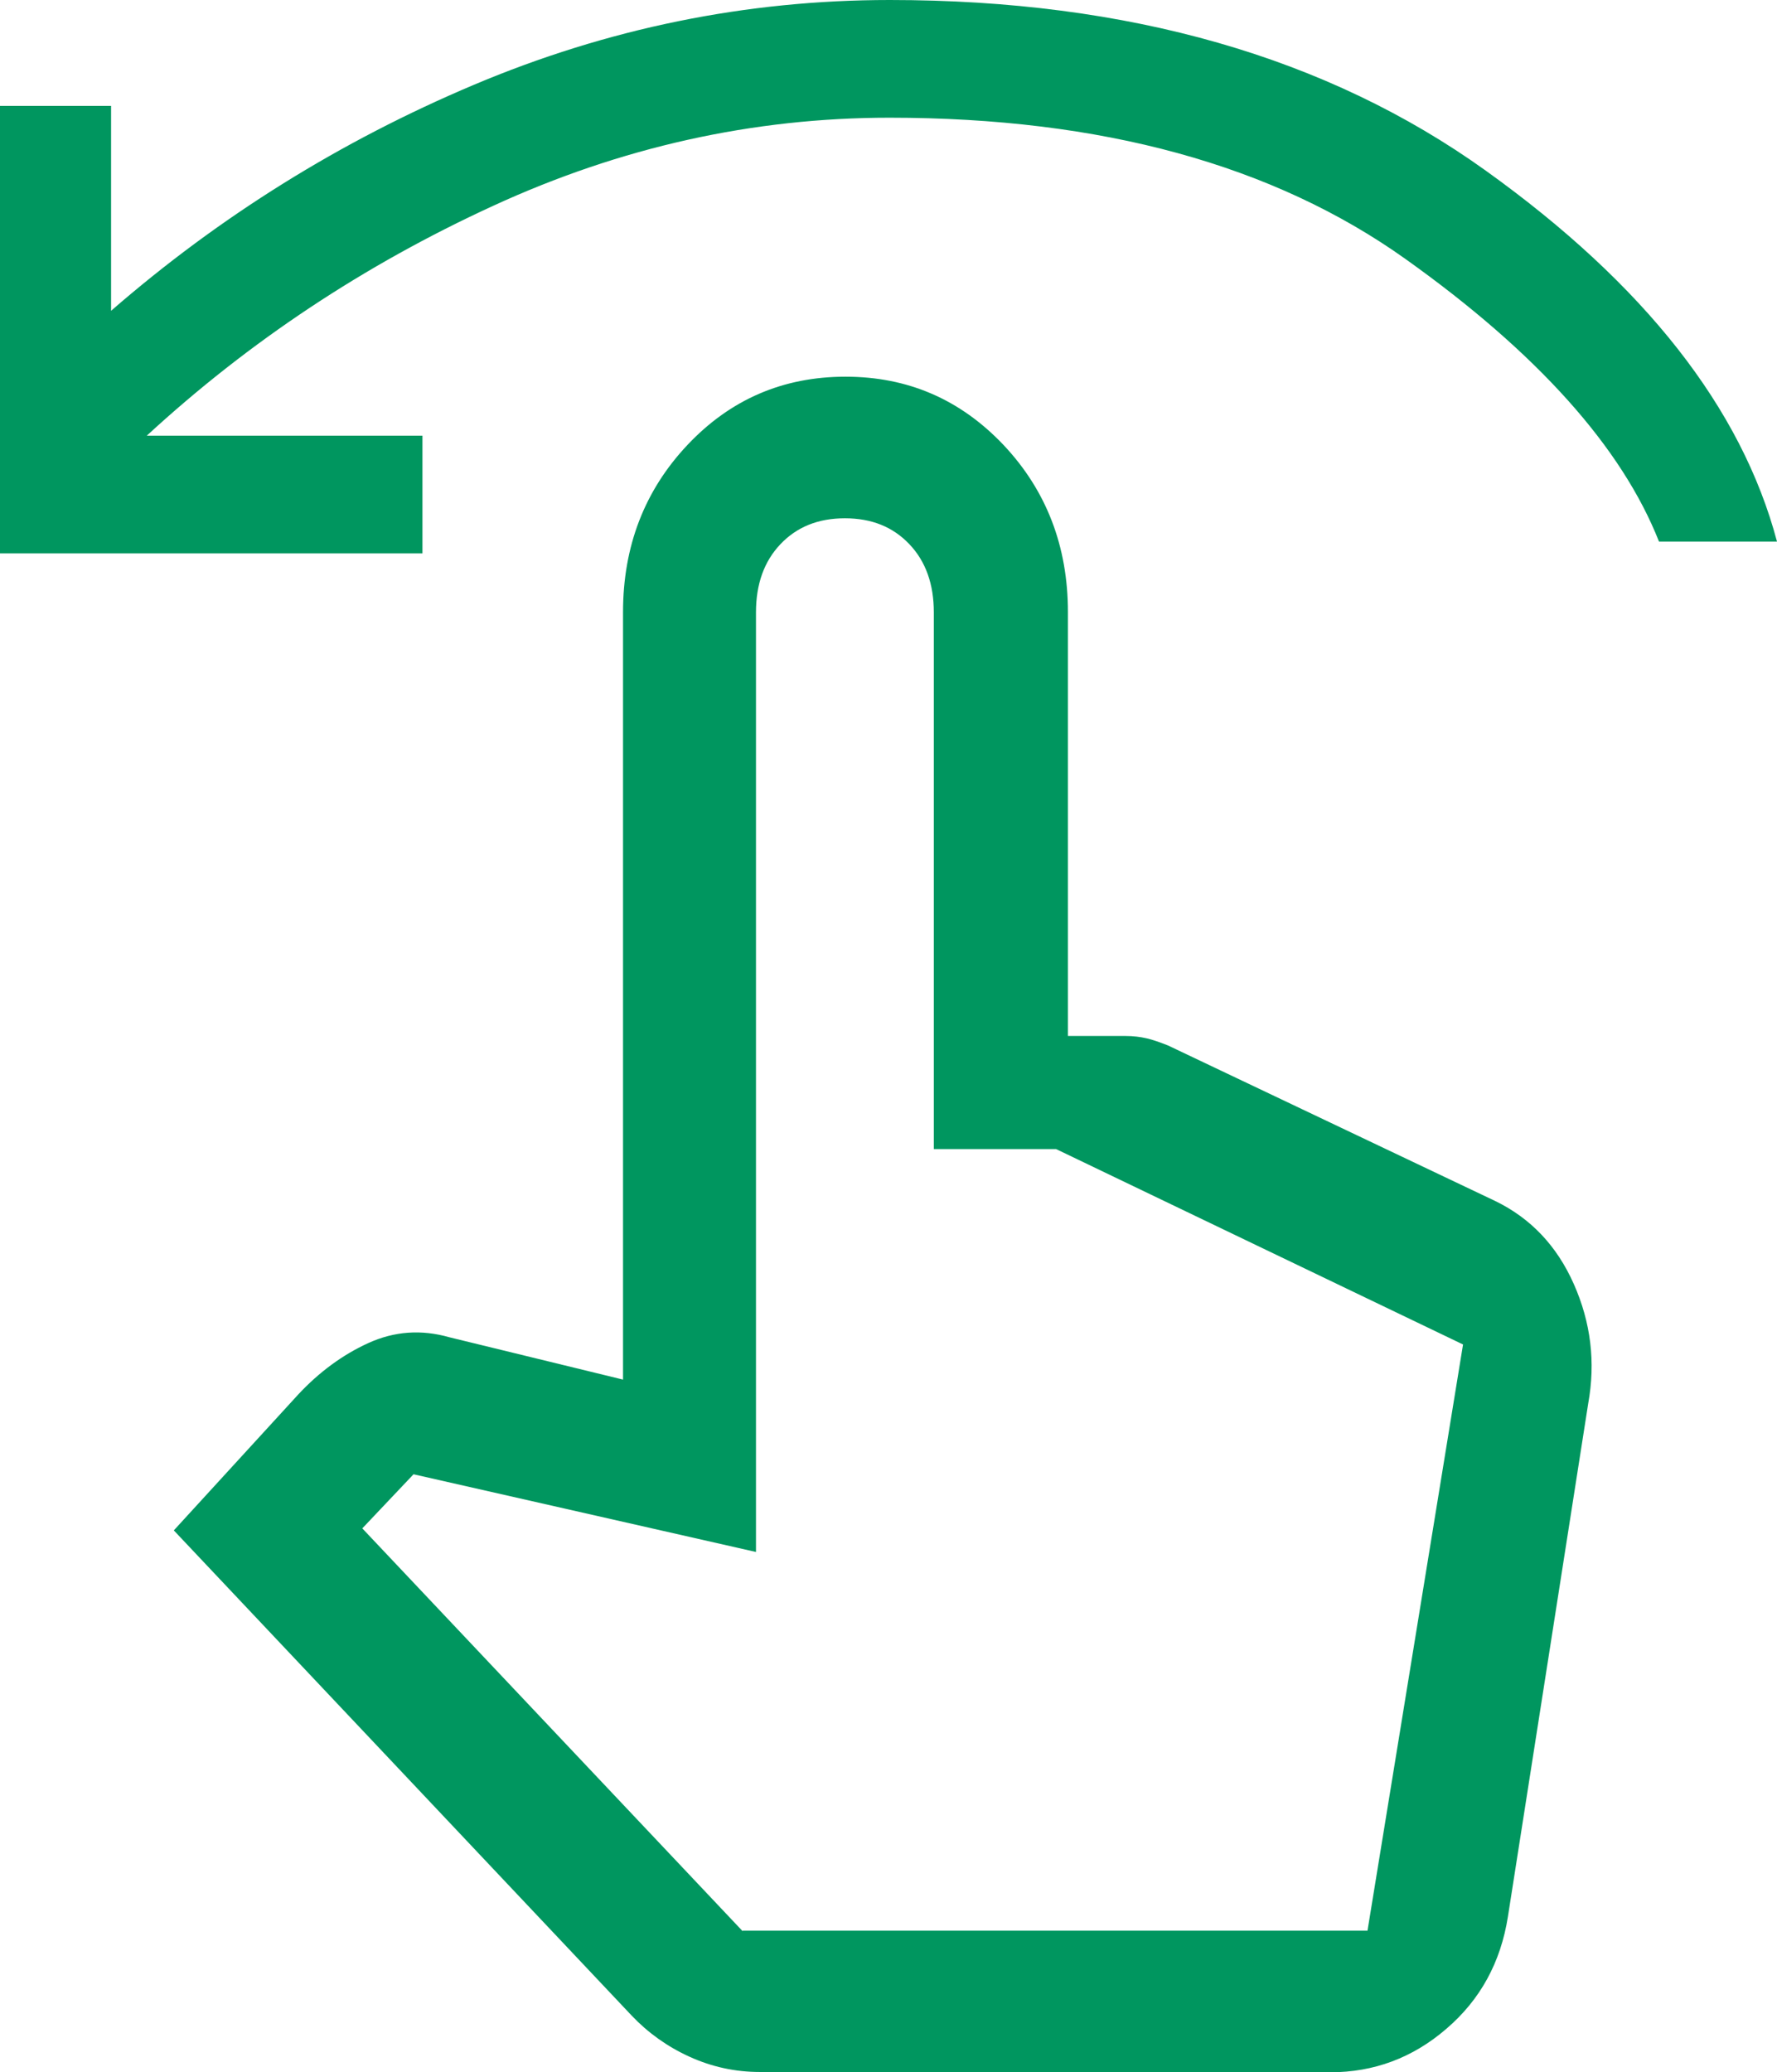 <svg xmlns="http://www.w3.org/2000/svg" id="Ebene_2" data-name="Ebene 2" viewBox="0 0 61.75 72.01"><defs><style>      .cls-1 {        fill: #00965f;        stroke-width: 0px;      }    </style></defs><g id="icon"><path class="cls-1" d="m0,19.23V3.68h3.86v7.12c3.76-3.27,7.96-5.89,12.6-7.85S25.92,0,30.92,0c8.29,0,15.2,1.98,20.71,5.93,5.51,3.95,8.89,8.25,10.12,12.89h-4.1c-1.29-3.27-4.22-6.55-8.81-9.82s-10.56-4.91-17.93-4.91c-4.74,0-9.34,1.02-13.79,3.07-4.46,2.05-8.46,4.7-12.02,7.98h9.58v4.09H0Zm26.4,52.77c-.86,0-1.67-.18-2.44-.53s-1.44-.83-2.01-1.43l-15.91-16.86,4.33-4.73c.72-.77,1.53-1.37,2.43-1.78s1.84-.48,2.82-.2l6.03,1.47v-26.67c0-2.29.75-4.23,2.24-5.81s3.32-2.37,5.49-2.37,3.99.79,5.49,2.37c1.49,1.58,2.24,3.52,2.24,5.81v14.73h2.01c.26,0,.5.03.72.08s.47.14.75.25l11.36,5.4c1.24.6,2.15,1.56,2.74,2.89s.76,2.71.5,4.15l-2.79,17.83c-.25,1.59-.96,2.89-2.14,3.9-1.17,1.01-2.52,1.51-4.03,1.51h-19.83Zm-.59-4.91h21.71l3.32-20.37-14.14-6.79h-4.25v-18.65c0-.98-.28-1.77-.85-2.37s-1.31-.9-2.24-.9-1.67.3-2.24.9-.85,1.39-.85,2.37v32.65l-11.9-2.7-1.78,1.88,13.21,13.99h.01Zm0,0h21.71s-21.71,0-21.71,0Z"></path></g></svg>
